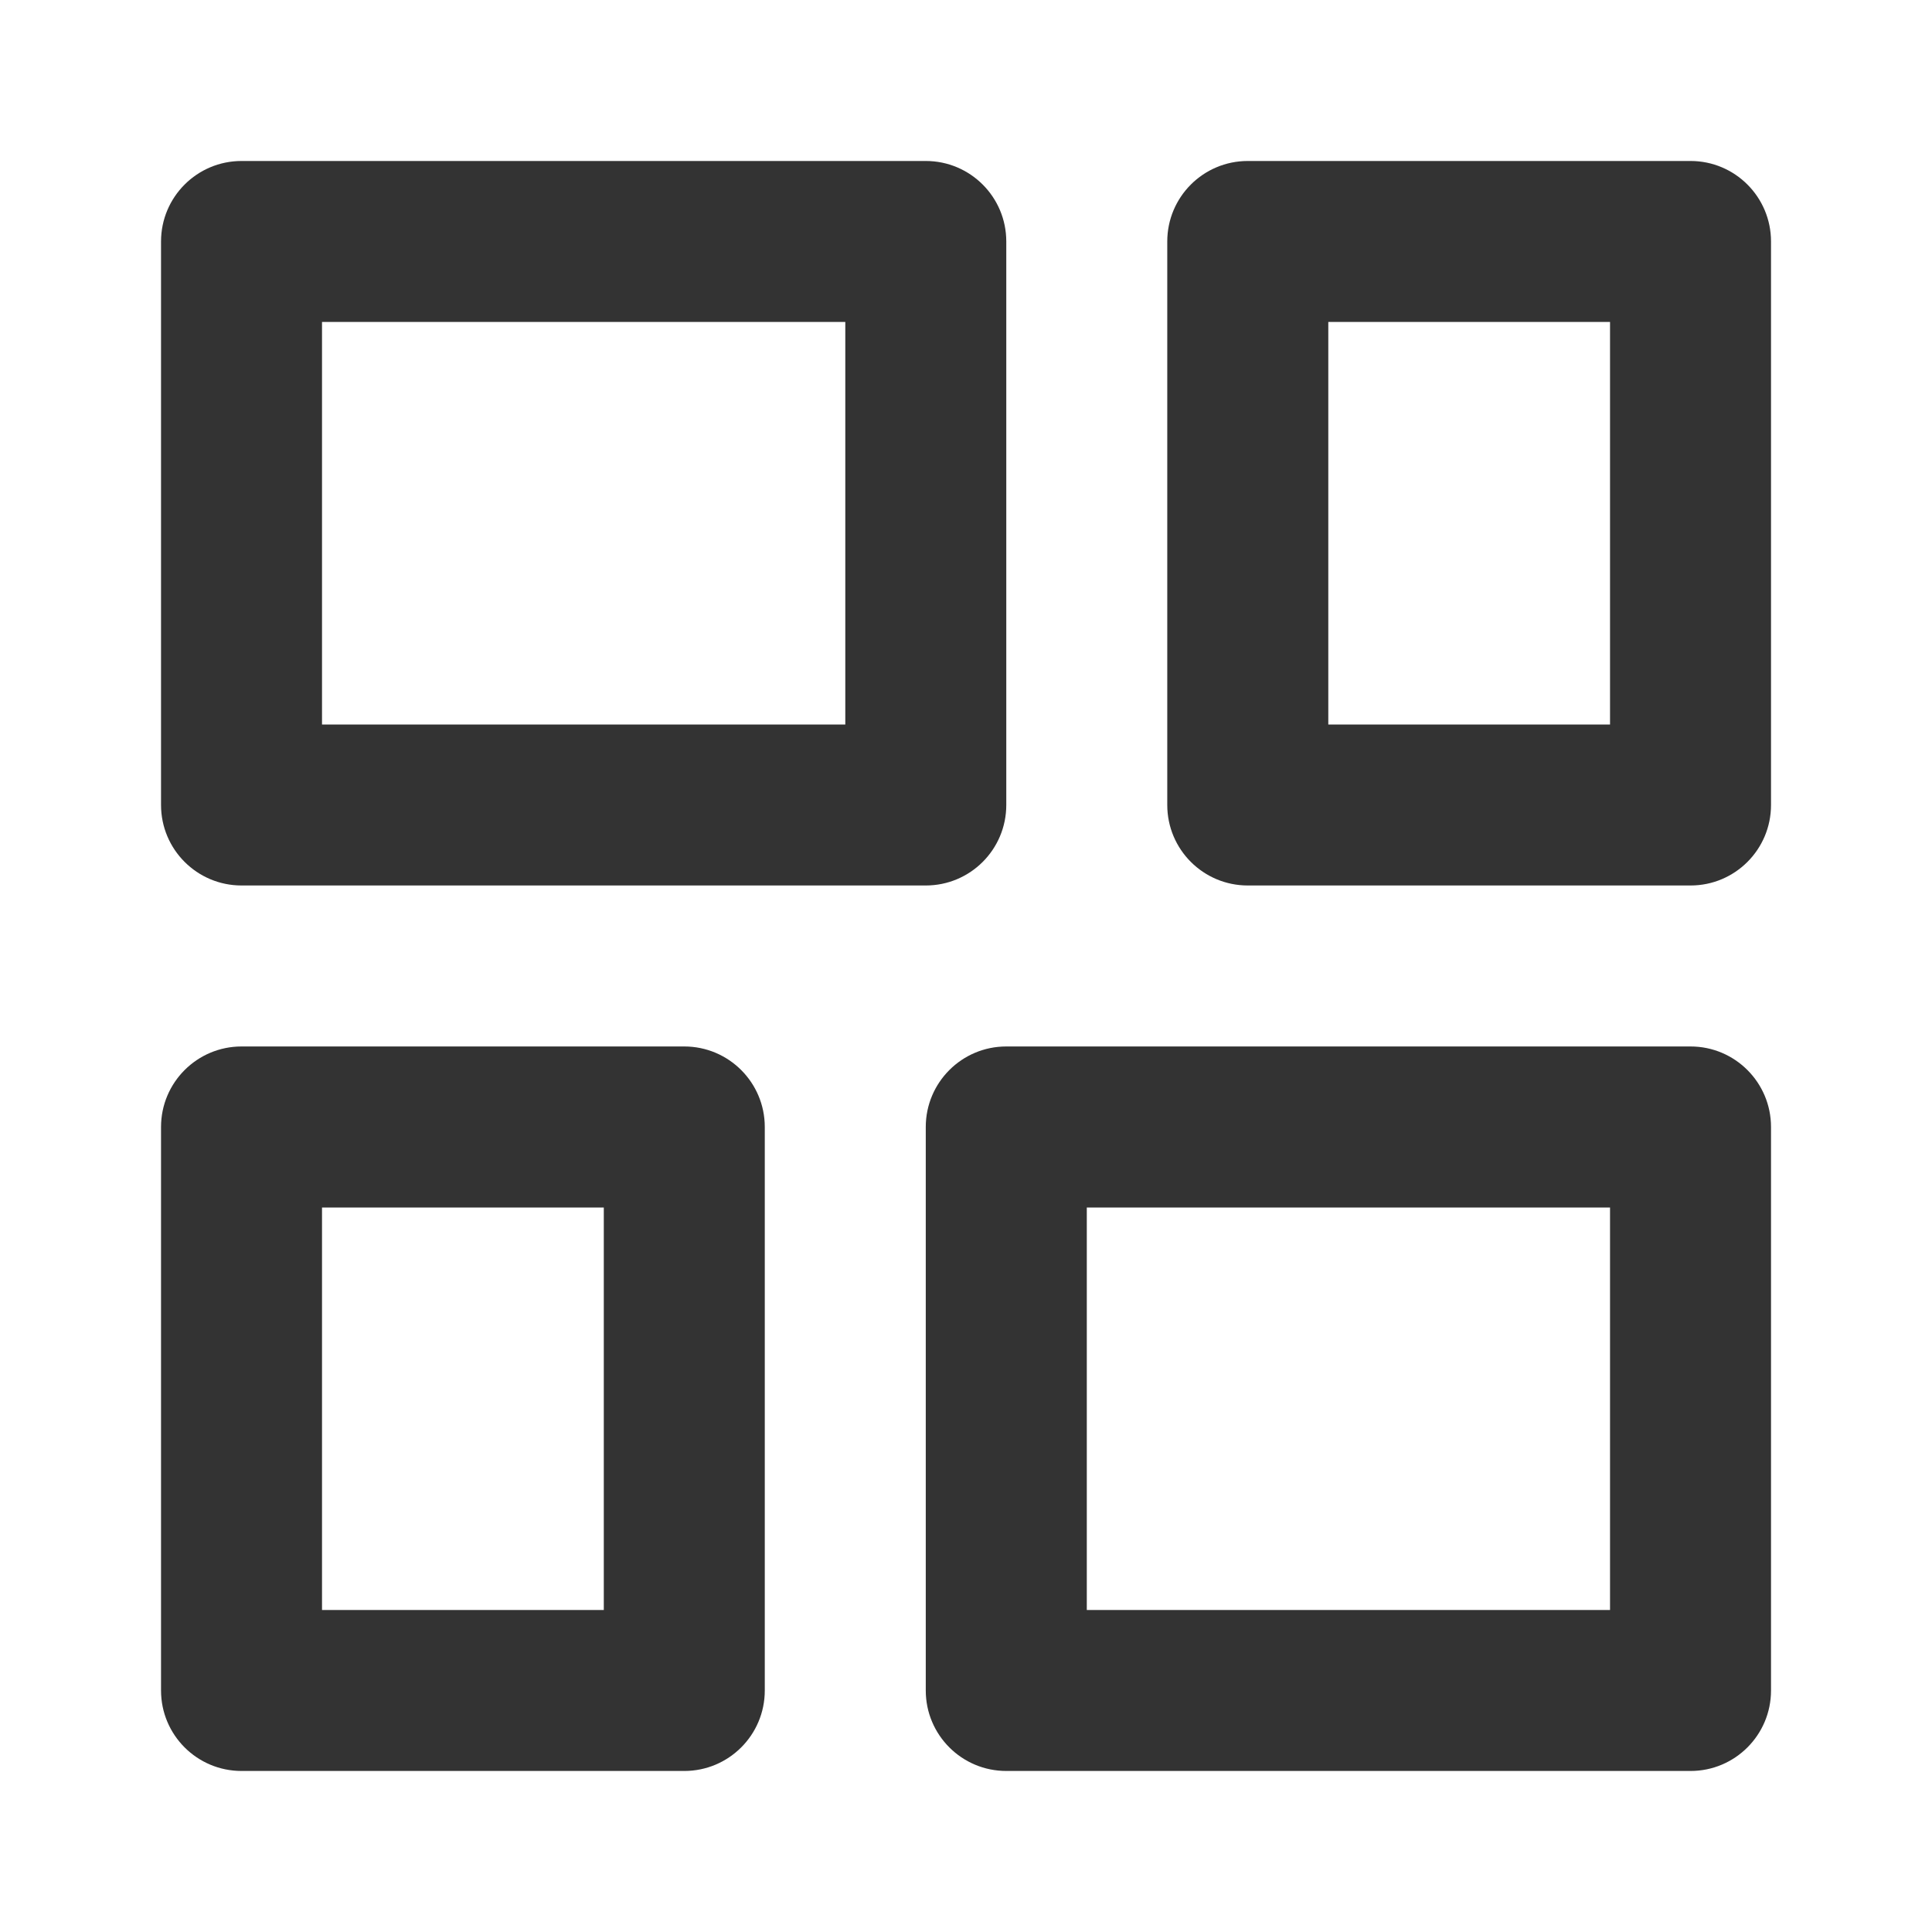 <svg width="40" height="40" viewBox="0 0 40 40" fill="none" xmlns="http://www.w3.org/2000/svg">
<g id="&#231;&#128;&#145;&#229;&#184;&#131;&#230;&#181;&#129;&#231;&#186;&#181;&#229;&#144;&#145;&#231;&#128;&#145;&#229;&#184;&#131;,&#230;&#142;&#146;&#231;&#137;&#136;,&#231;&#149;&#140;&#233;&#157;&#162;,&#233;&#161;&#186;&#229;&#186;&#143;&#231;&#128;&#145;&#229;&#184;&#131;,&#230;&#142;&#146;&#231;&#137;&#136;,&#231;&#149;&#140;&#233;&#157;&#162;,&#233;&#161;&#186;&#229;&#186;&#143;" clip-path="url(#clip0_535_3632)">
<g id="Group">
<g id="Group_2">
<path id="Vector" fill-rule="evenodd" clip-rule="evenodd" d="M19.167 3.333C20.088 3.333 20.834 4.079 20.834 5V16.666C20.834 17.587 20.088 18.333 19.167 18.333H5.001C4.08 18.333 3.334 17.587 3.334 16.666V5C3.334 4.079 4.08 3.333 5.001 3.333H19.167ZM24.167 16.666C24.167 17.587 24.913 18.333 25.834 18.333H35.001C35.921 18.333 36.667 17.587 36.667 16.666V5C36.667 4.079 35.921 3.333 35.001 3.333H25.834C24.913 3.333 24.167 4.079 24.167 5V16.666ZM17.501 6.666H6.667V15H17.501V6.666ZM33.334 15H27.501V6.666H33.334V15ZM5.001 36.666C4.08 36.666 3.334 35.92 3.334 35V23.333C3.334 22.413 4.08 21.666 5.001 21.666H14.167C15.088 21.666 15.834 22.413 15.834 23.333V35C15.834 35.92 15.088 36.666 14.167 36.666H5.001ZM35.001 21.666C35.921 21.666 36.667 22.413 36.667 23.333V35C36.667 35.92 35.921 36.666 35.001 36.666H20.834C19.913 36.666 19.167 35.92 19.167 35V23.333C19.167 22.413 19.913 21.666 20.834 21.666H35.001ZM6.667 33.333H12.501V25H6.667V33.333ZM33.334 25H22.501V33.333H33.334V25Z" fill="#333333"/>
</g>
</g>
</g>
<defs>
<clipPath id="clip0_535_3632">
<rect width="40" height="40" fill="white"/>
</clipPath>
</defs>
</svg>
